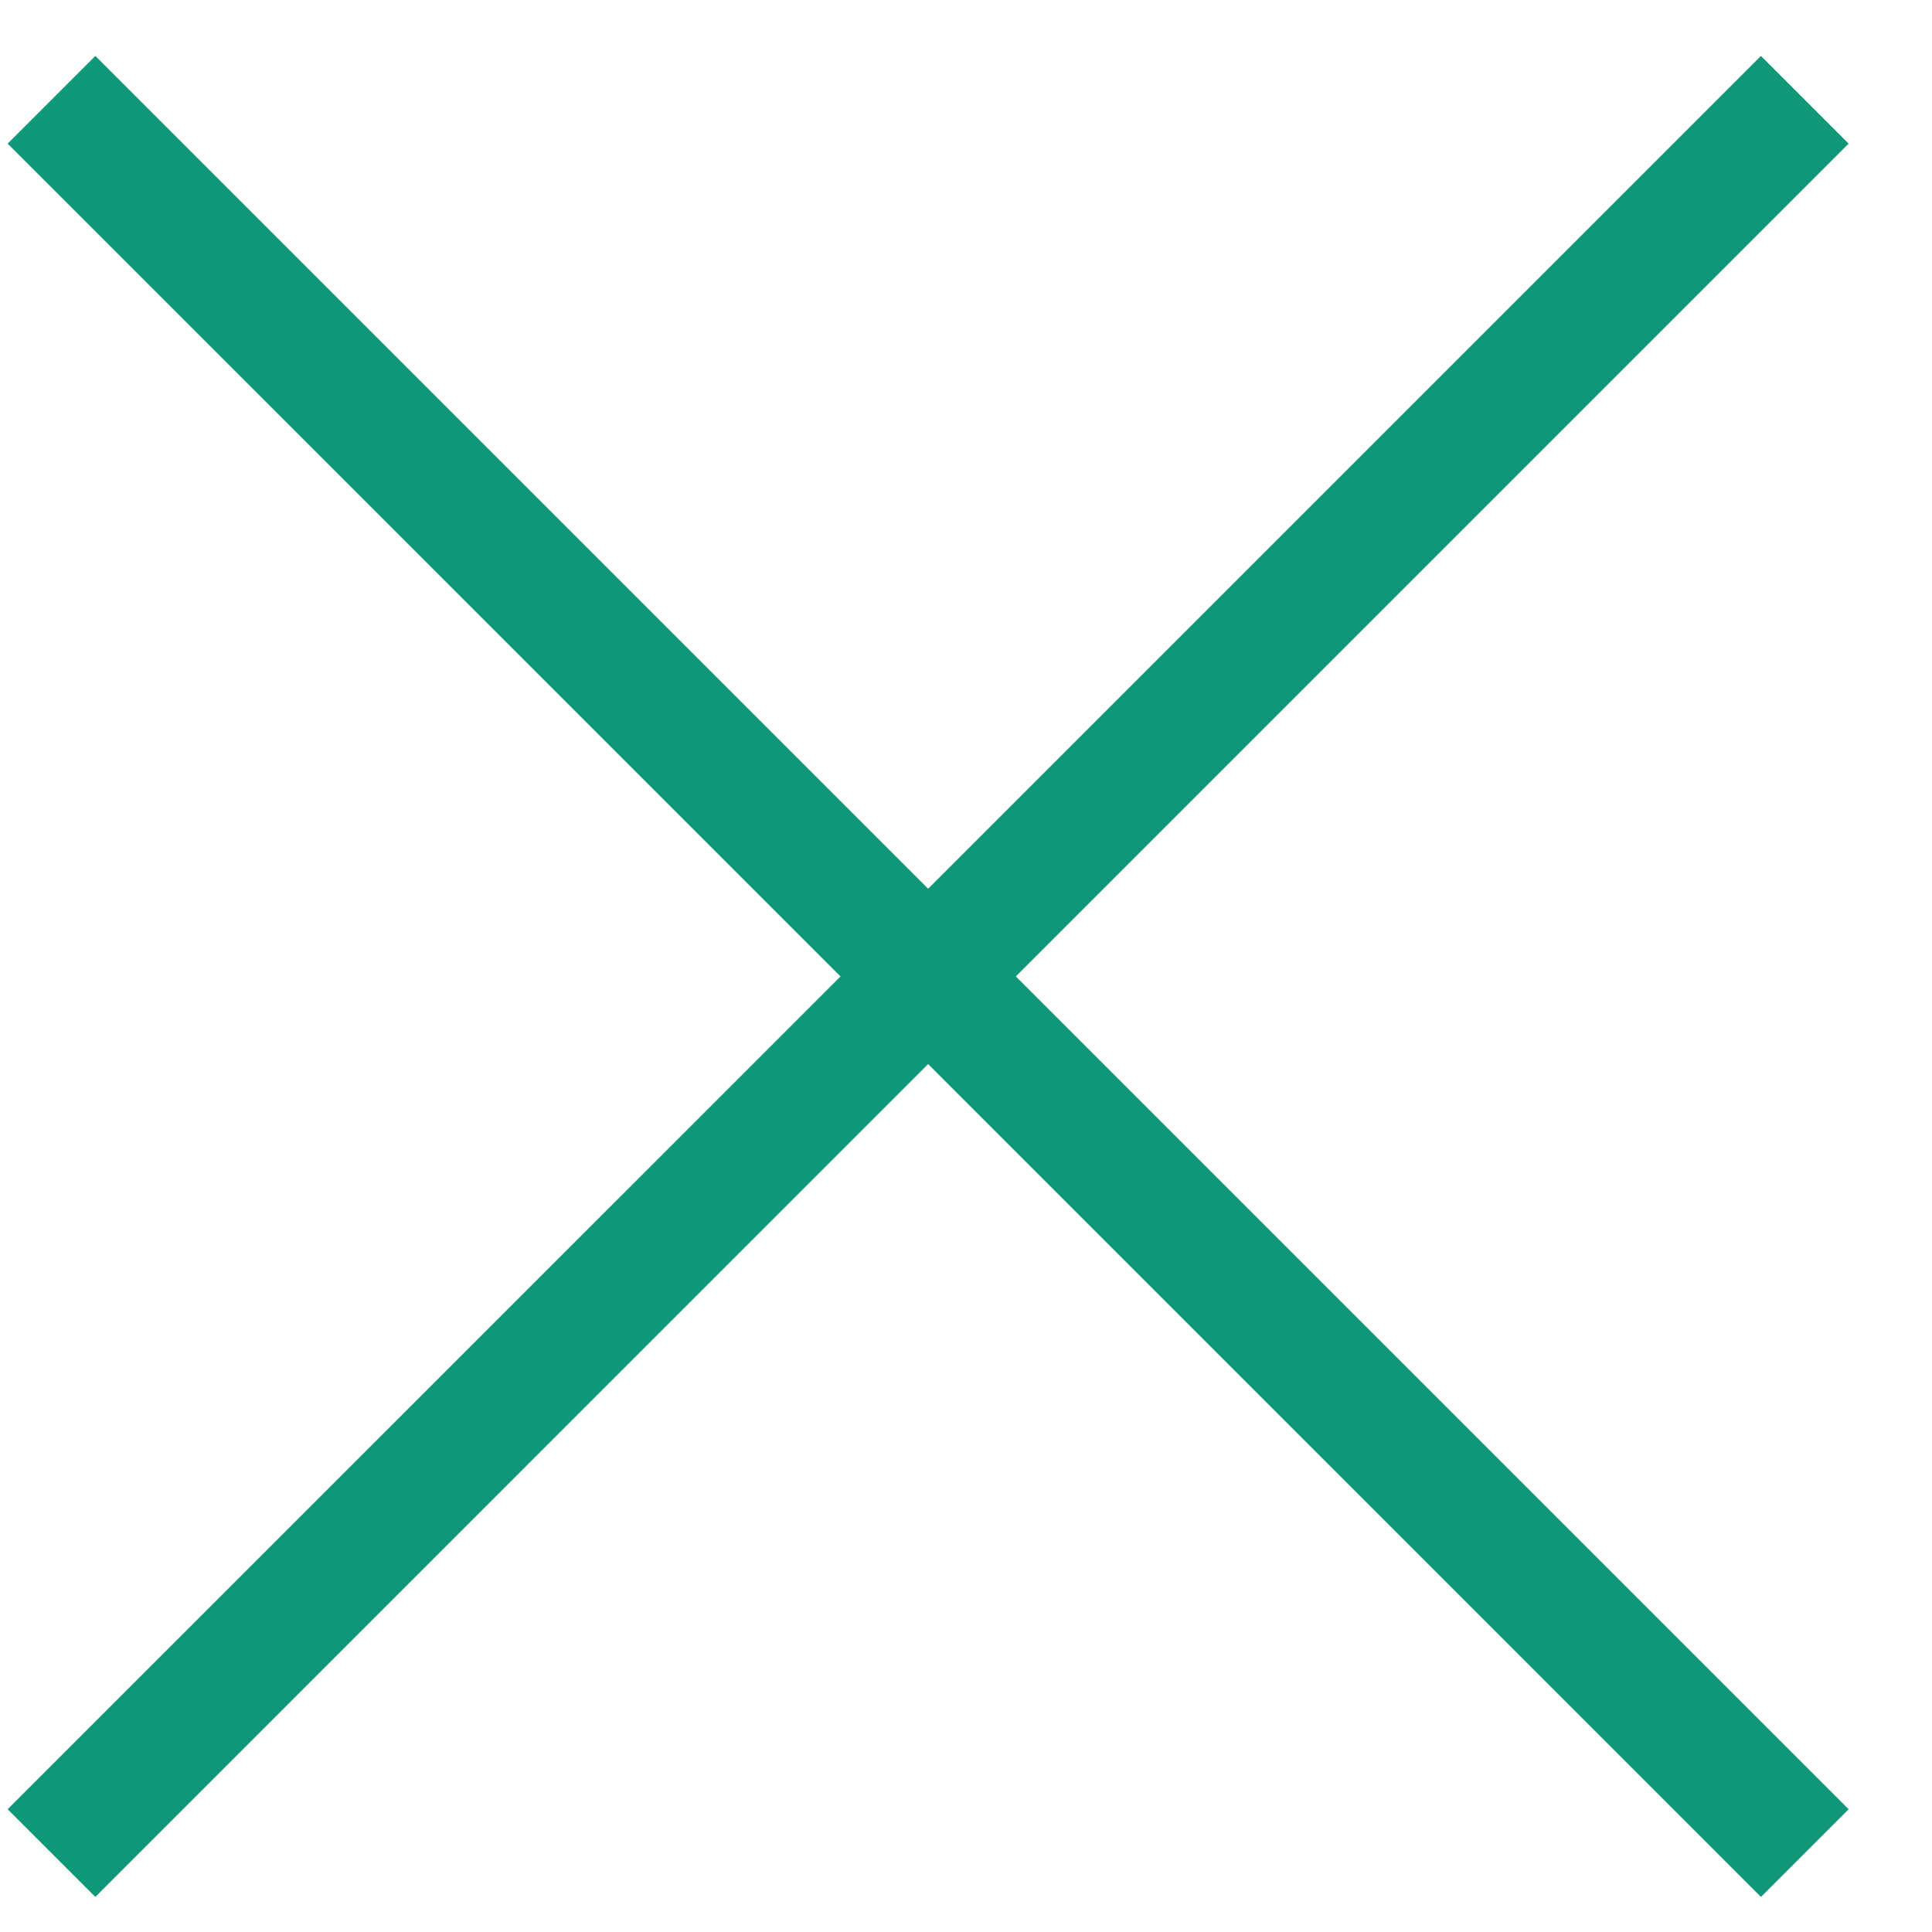<svg 
 xmlns="http://www.w3.org/2000/svg"
 xmlns:xlink="http://www.w3.org/1999/xlink"
 width="20px" height="20px">
<path fill-rule="evenodd"  fill="rgb(15, 151, 120)"
 d="M19.137,18.729 L18.229,19.637 L9.608,11.015 L0.987,19.637 L0.079,18.729 L8.701,10.108 L0.079,1.487 L0.987,0.579 L9.608,9.200 L18.229,0.579 L19.137,1.487 L10.516,10.108 L19.137,18.729 Z"/>
</svg>